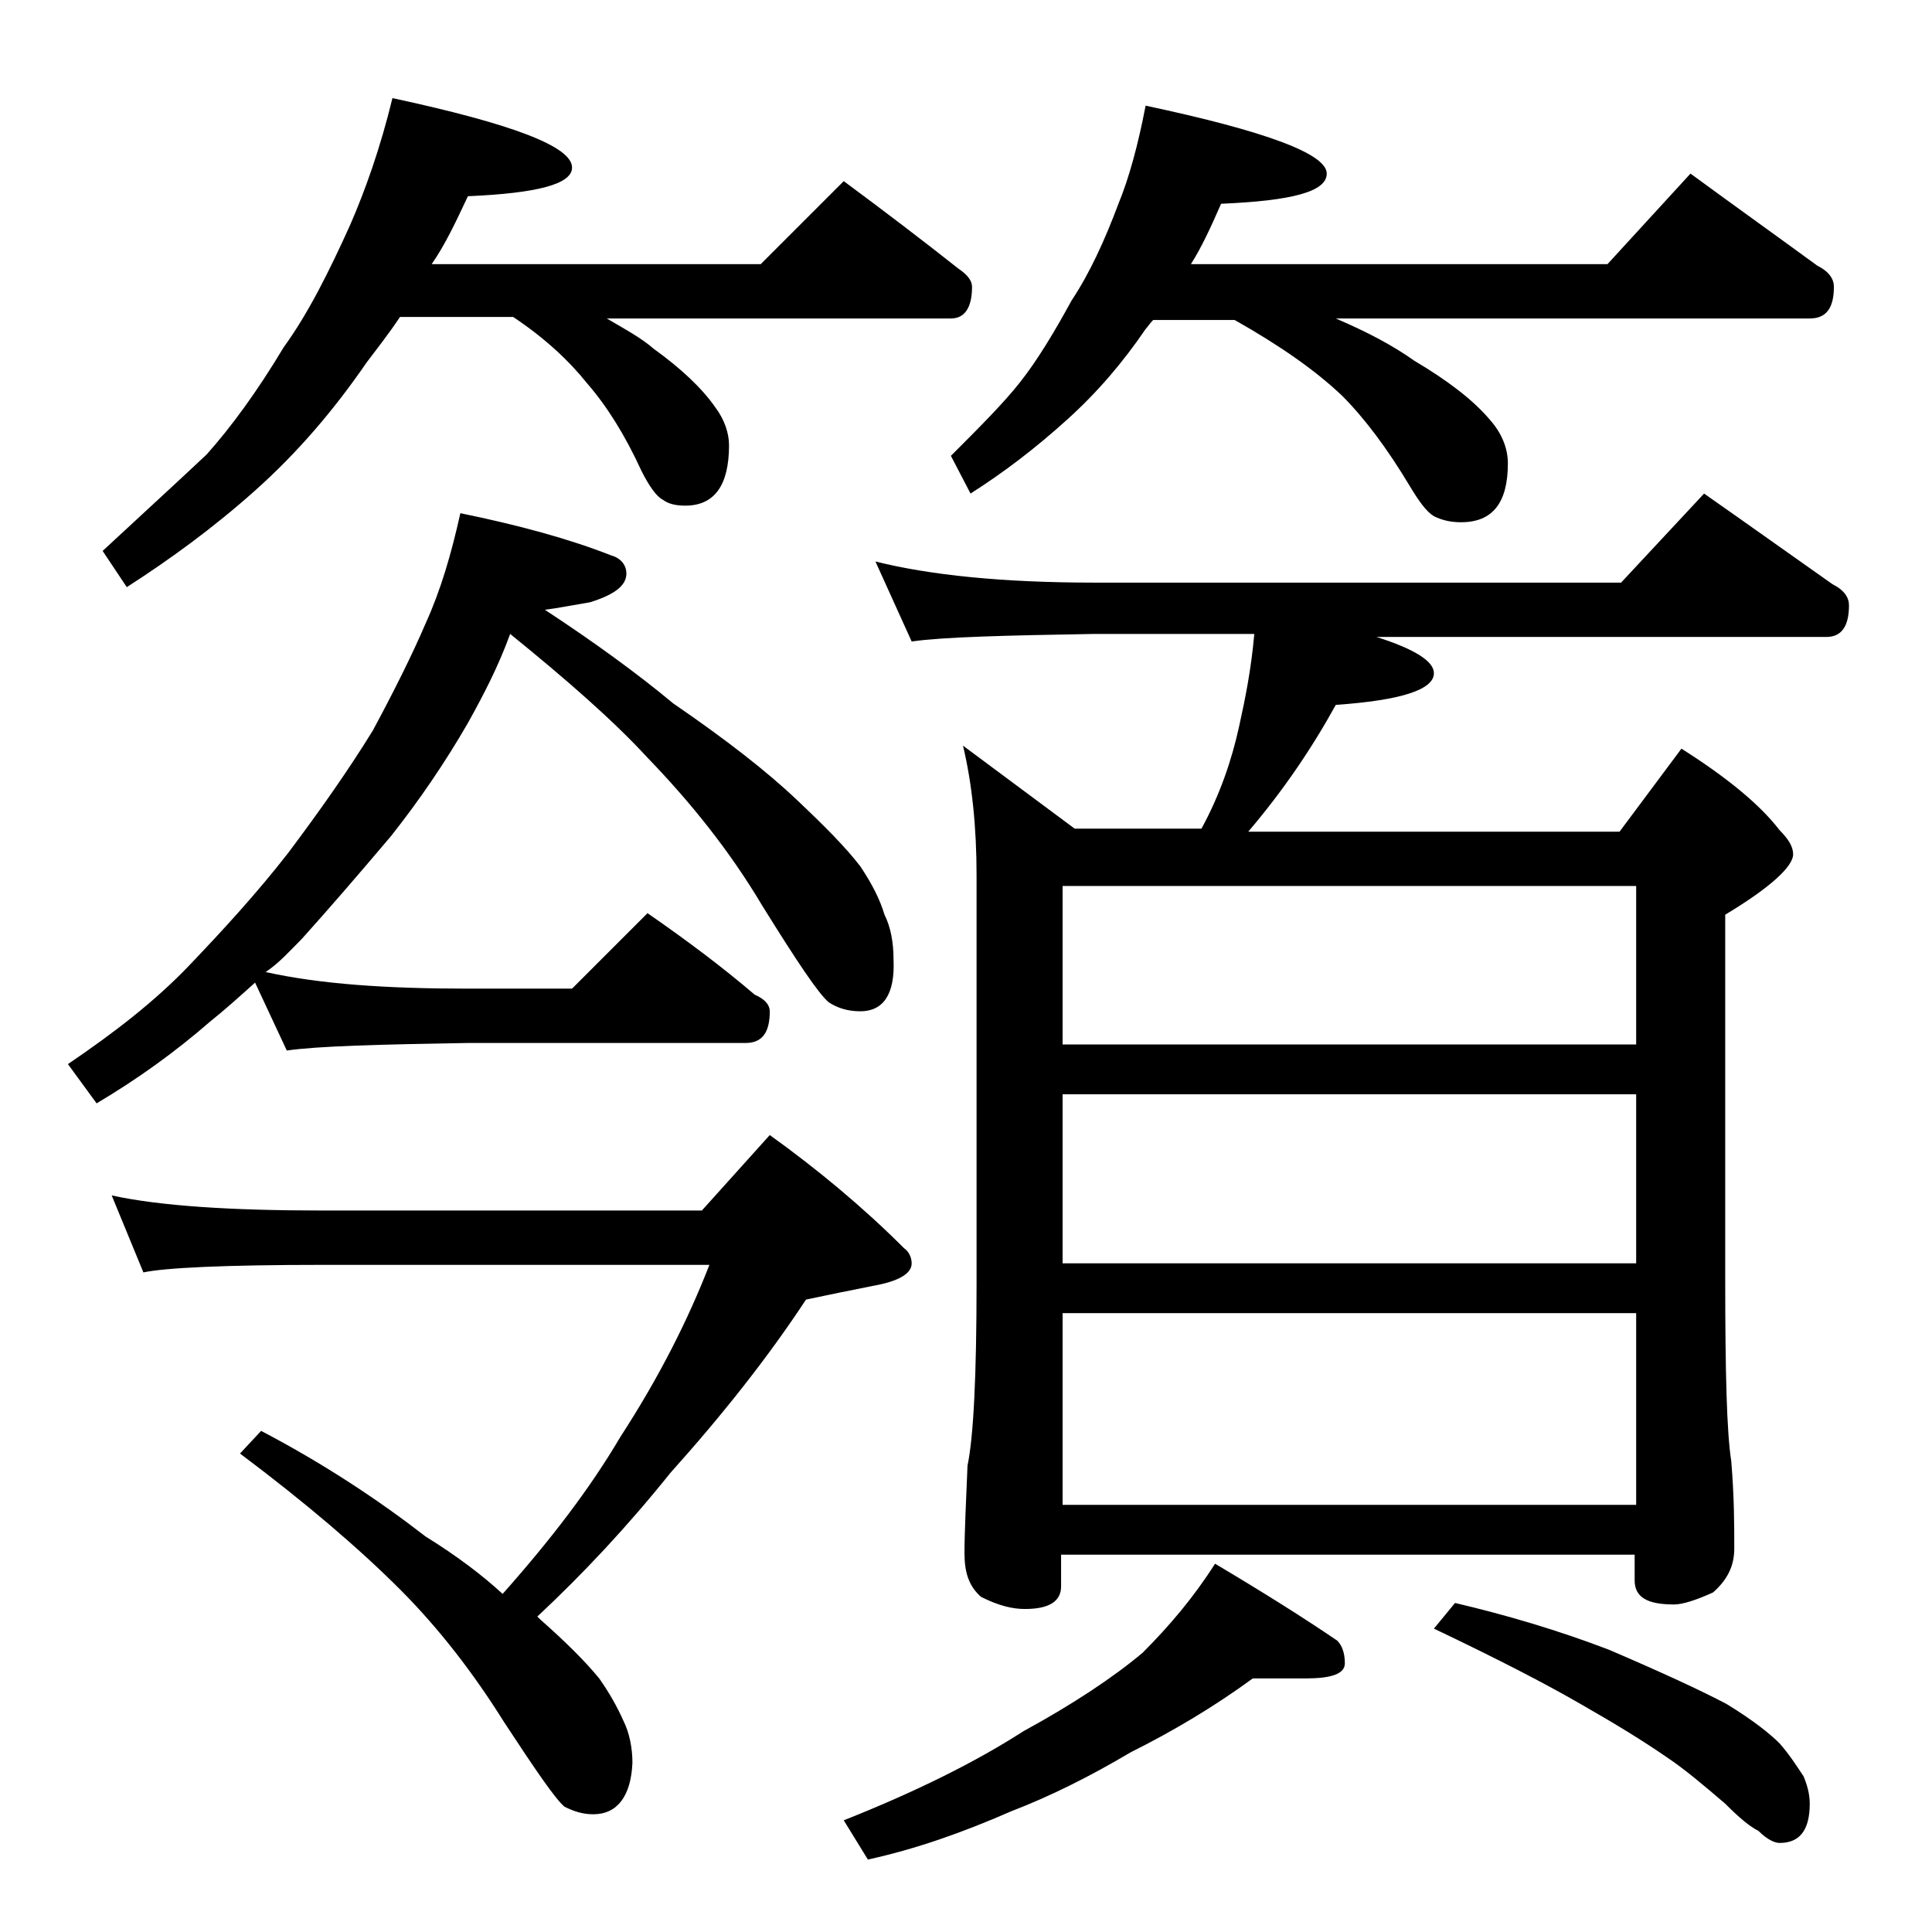 <?xml version="1.0" encoding="utf-8"?>
<!-- Generator: Adobe Illustrator 18.0.0, SVG Export Plug-In . SVG Version: 6.00 Build 0)  -->
<!DOCTYPE svg PUBLIC "-//W3C//DTD SVG 1.1//EN" "http://www.w3.org/Graphics/SVG/1.1/DTD/svg11.dtd">
<svg version="1.1" id="Layer_1" xmlns="http://www.w3.org/2000/svg" xmlns:xlink="http://www.w3.org/1999/xlink" x="0px" y="0px"
	 viewBox="0 0 128 128" enable-background="new 0 0 128 128" xml:space="preserve">
<path d="M30.5,34c3.9,0.8,7.2,1.7,10,2.8c0.7,0.2,1,0.7,1,1.2c0,0.8-0.8,1.4-2.4,1.9c-1.2,0.2-2.2,0.4-3,0.5
	c3.2,2.1,6.1,4.2,8.5,6.2c3.5,2.4,6.2,4.5,8.2,6.4c1.8,1.7,3.2,3.1,4.2,4.4c0.8,1.2,1.3,2.2,1.6,3.2c0.4,0.8,0.6,1.8,0.6,3
	C59.3,65.9,58.5,67,57,67c-0.8,0-1.5-0.2-2.1-0.6c-0.7-0.6-2.1-2.7-4.4-6.4c-2.2-3.7-4.8-6.9-7.6-9.8c-2.3-2.5-5.4-5.2-9.1-8.2
	c-0.8,2.2-1.8,4.1-2.8,5.9c-1.5,2.6-3.2,5.1-5.1,7.5c-2.2,2.6-4.1,4.8-5.9,6.8c-0.8,0.8-1.5,1.6-2.4,2.2c3.6,0.8,8,1.1,13.4,1.1h6.9
	l5-5c2.6,1.8,5,3.6,7.1,5.4c0.7,0.3,1,0.7,1,1.1c0,1.4-0.5,2.1-1.6,2.1H31c-5.9,0.1-9.9,0.2-12,0.5l-2.1-4.5c-1,0.9-2,1.8-3,2.6
	c-2.3,2-4.8,3.8-7.5,5.4l-1.9-2.6c3.1-2.1,5.8-4.2,8-6.5c2.2-2.3,4.5-4.8,6.6-7.5c2.1-2.8,4-5.5,5.6-8.1c1.4-2.6,2.6-5,3.5-7.1
	C29.2,39.1,29.9,36.7,30.5,34z M26,6.5c7.9,1.7,11.9,3.2,11.9,4.6c0,1.1-2.3,1.7-6.9,1.9c-0.8,1.7-1.5,3.2-2.4,4.5h21.8l5.5-5.5
	c2.7,2,5.2,3.9,7.6,5.8c0.6,0.4,0.9,0.8,0.9,1.2c0,1.4-0.5,2.1-1.4,2.1H40.2c1.2,0.7,2.3,1.3,3.1,2c1.8,1.3,3.2,2.6,4.1,3.9
	c0.6,0.8,0.9,1.7,0.9,2.5c0,2.7-1,4-2.9,4c-0.6,0-1.1-0.1-1.5-0.4c-0.4-0.2-0.9-0.9-1.4-1.9c-1.1-2.4-2.3-4.3-3.6-5.8
	c-1.2-1.5-2.8-3-4.9-4.4h-7.5c-0.8,1.2-1.6,2.2-2.2,3c-2.2,3.2-4.6,6-7.4,8.5c-2.8,2.5-5.7,4.6-8.5,6.4l-1.6-2.4
	c2.8-2.6,5.1-4.7,6.9-6.4c1.6-1.8,3.3-4.1,5.1-7.1c1.6-2.2,3-5,4.4-8.1C24.2,12.6,25.2,9.8,26,6.5z M7.4,79.2c3.2,0.7,7.9,1,14,1
	h25.1l4.5-5c3.2,2.3,6.2,4.8,8.9,7.5c0.3,0.2,0.5,0.6,0.5,1c0,0.7-0.9,1.2-2.6,1.5c-1.5,0.3-3,0.6-4.4,0.9c-2.5,3.8-5.5,7.6-9,11.5
	c-2.8,3.5-5.8,6.7-8.8,9.5c0.1,0.1,0.2,0.2,0.2,0.2c1.7,1.5,3,2.8,3.9,3.9c0.7,1,1.2,1.9,1.6,2.8c0.4,0.8,0.6,1.8,0.6,2.8
	c-0.1,2.2-1,3.4-2.6,3.4c-0.7,0-1.3-0.2-1.9-0.5c-0.6-0.5-1.9-2.4-4-5.6c-2-3.2-4.3-6.2-6.9-8.8c-2.7-2.7-6.2-5.7-10.6-9l1.4-1.5
	c4.2,2.2,7.8,4.6,10.9,7c2.1,1.3,3.8,2.6,5.1,3.8c3.2-3.6,5.8-7,7.8-10.4c2.6-4,4.5-7.8,5.9-11.4H21.4c-6.6,0-10.5,0.2-11.9,0.5
	L7.4,79.2z M83,111.2c-2.6,1.9-5.3,3.5-8.1,4.9c-2.7,1.6-5.3,2.9-7.9,3.9c-3.2,1.4-6.3,2.5-9.5,3.2l-1.6-2.6
	c4.8-1.9,8.8-3.9,11.9-5.9c3.3-1.8,6-3.6,7.9-5.2c1.8-1.8,3.4-3.7,4.8-5.9c3.2,1.9,5.9,3.6,8.1,5.1c0.3,0.3,0.5,0.8,0.5,1.5
	c0,0.7-0.9,1-2.6,1H83z M58,37.2c3.6,0.9,8.4,1.4,14.5,1.4h34.9l5.5-5.9c3,2.1,5.8,4.1,8.5,6c0.8,0.4,1.1,0.9,1.1,1.4
	c0,1.4-0.5,2.1-1.5,2.1H91.2c2.5,0.8,3.8,1.6,3.8,2.4c0,1.1-2.2,1.8-6.5,2.1c-1.6,2.9-3.5,5.7-5.8,8.4h24.6l4.1-5.5
	c3,1.9,5.2,3.7,6.5,5.4c0.6,0.6,0.9,1.1,0.9,1.6c0,0.8-1.5,2.2-4.5,4v24.1c0,6.2,0.1,10.2,0.4,12.1c0.2,2.4,0.2,4.3,0.2,5.8
	c0,1.2-0.5,2.1-1.4,2.9c-1.1,0.5-2,0.8-2.6,0.8c-1.8,0-2.6-0.5-2.6-1.6V103h-38v2.1c0,1-0.8,1.5-2.4,1.5c-0.8,0-1.7-0.2-2.9-0.8
	c-0.8-0.7-1.1-1.6-1.1-2.9c0-1.4,0.1-3.3,0.2-5.8c0.4-1.9,0.6-6,0.6-12.1v-27c0-3.2-0.3-6.1-0.9-8.6l7.4,5.5h8.4
	c1.2-2.2,2-4.5,2.5-6.8c0.4-1.8,0.8-3.8,1-6.1H72.5c-5.9,0.1-10,0.2-12.1,0.5L58,37.2z M75.9,7c8,1.7,12,3.2,12,4.5
	c0,1.2-2.3,1.8-7,2c-0.7,1.6-1.3,2.9-2,4h27.6l5.5-6c3,2.2,5.8,4.2,8.4,6.1c0.8,0.4,1.1,0.9,1.1,1.4c0,1.4-0.5,2.1-1.6,2.1H88.5
	c2.1,0.9,3.8,1.8,5.2,2.8c2.2,1.3,3.9,2.6,5,3.9c0.8,0.9,1.2,1.9,1.2,2.9c0,2.6-1,3.9-3.1,3.9c-0.6,0-1.2-0.1-1.8-0.4
	c-0.5-0.3-1-1-1.6-2c-1.5-2.5-3-4.5-4.5-6c-1.8-1.7-4.1-3.3-7.1-5h-5.4c-0.2,0.2-0.4,0.5-0.5,0.6c-1.5,2.2-3.2,4.2-5.2,6
	c-2.1,1.9-4.2,3.5-6.4,4.9L63,30.2c1.9-1.9,3.5-3.5,4.6-4.9c1.1-1.4,2.2-3.2,3.4-5.4c1.2-1.8,2.2-4,3.1-6.4
	C74.8,11.8,75.4,9.6,75.9,7z M70.4,69.2h38V58.7h-38V69.2z M70.4,83.7h38V72.5h-38V83.7z M70.4,99.7h38V87h-38V99.7z M96.4,106.2
	c3.4,0.8,6.8,1.8,10.2,3.1c3.5,1.5,6.1,2.7,7.8,3.6c1.8,1.1,2.9,2,3.5,2.6c0.7,0.8,1.2,1.6,1.6,2.2c0.2,0.5,0.4,1.1,0.4,1.8
	c0,1.8-0.7,2.6-2,2.6c-0.3,0-0.8-0.2-1.4-0.8c-0.6-0.3-1.3-0.9-2.2-1.8c-1.4-1.2-2.7-2.3-3.9-3.1c-1.6-1.1-3.4-2.2-5.5-3.4
	c-2.4-1.4-5.7-3.1-9.9-5.1L96.4,106.2z"/>
</svg>
